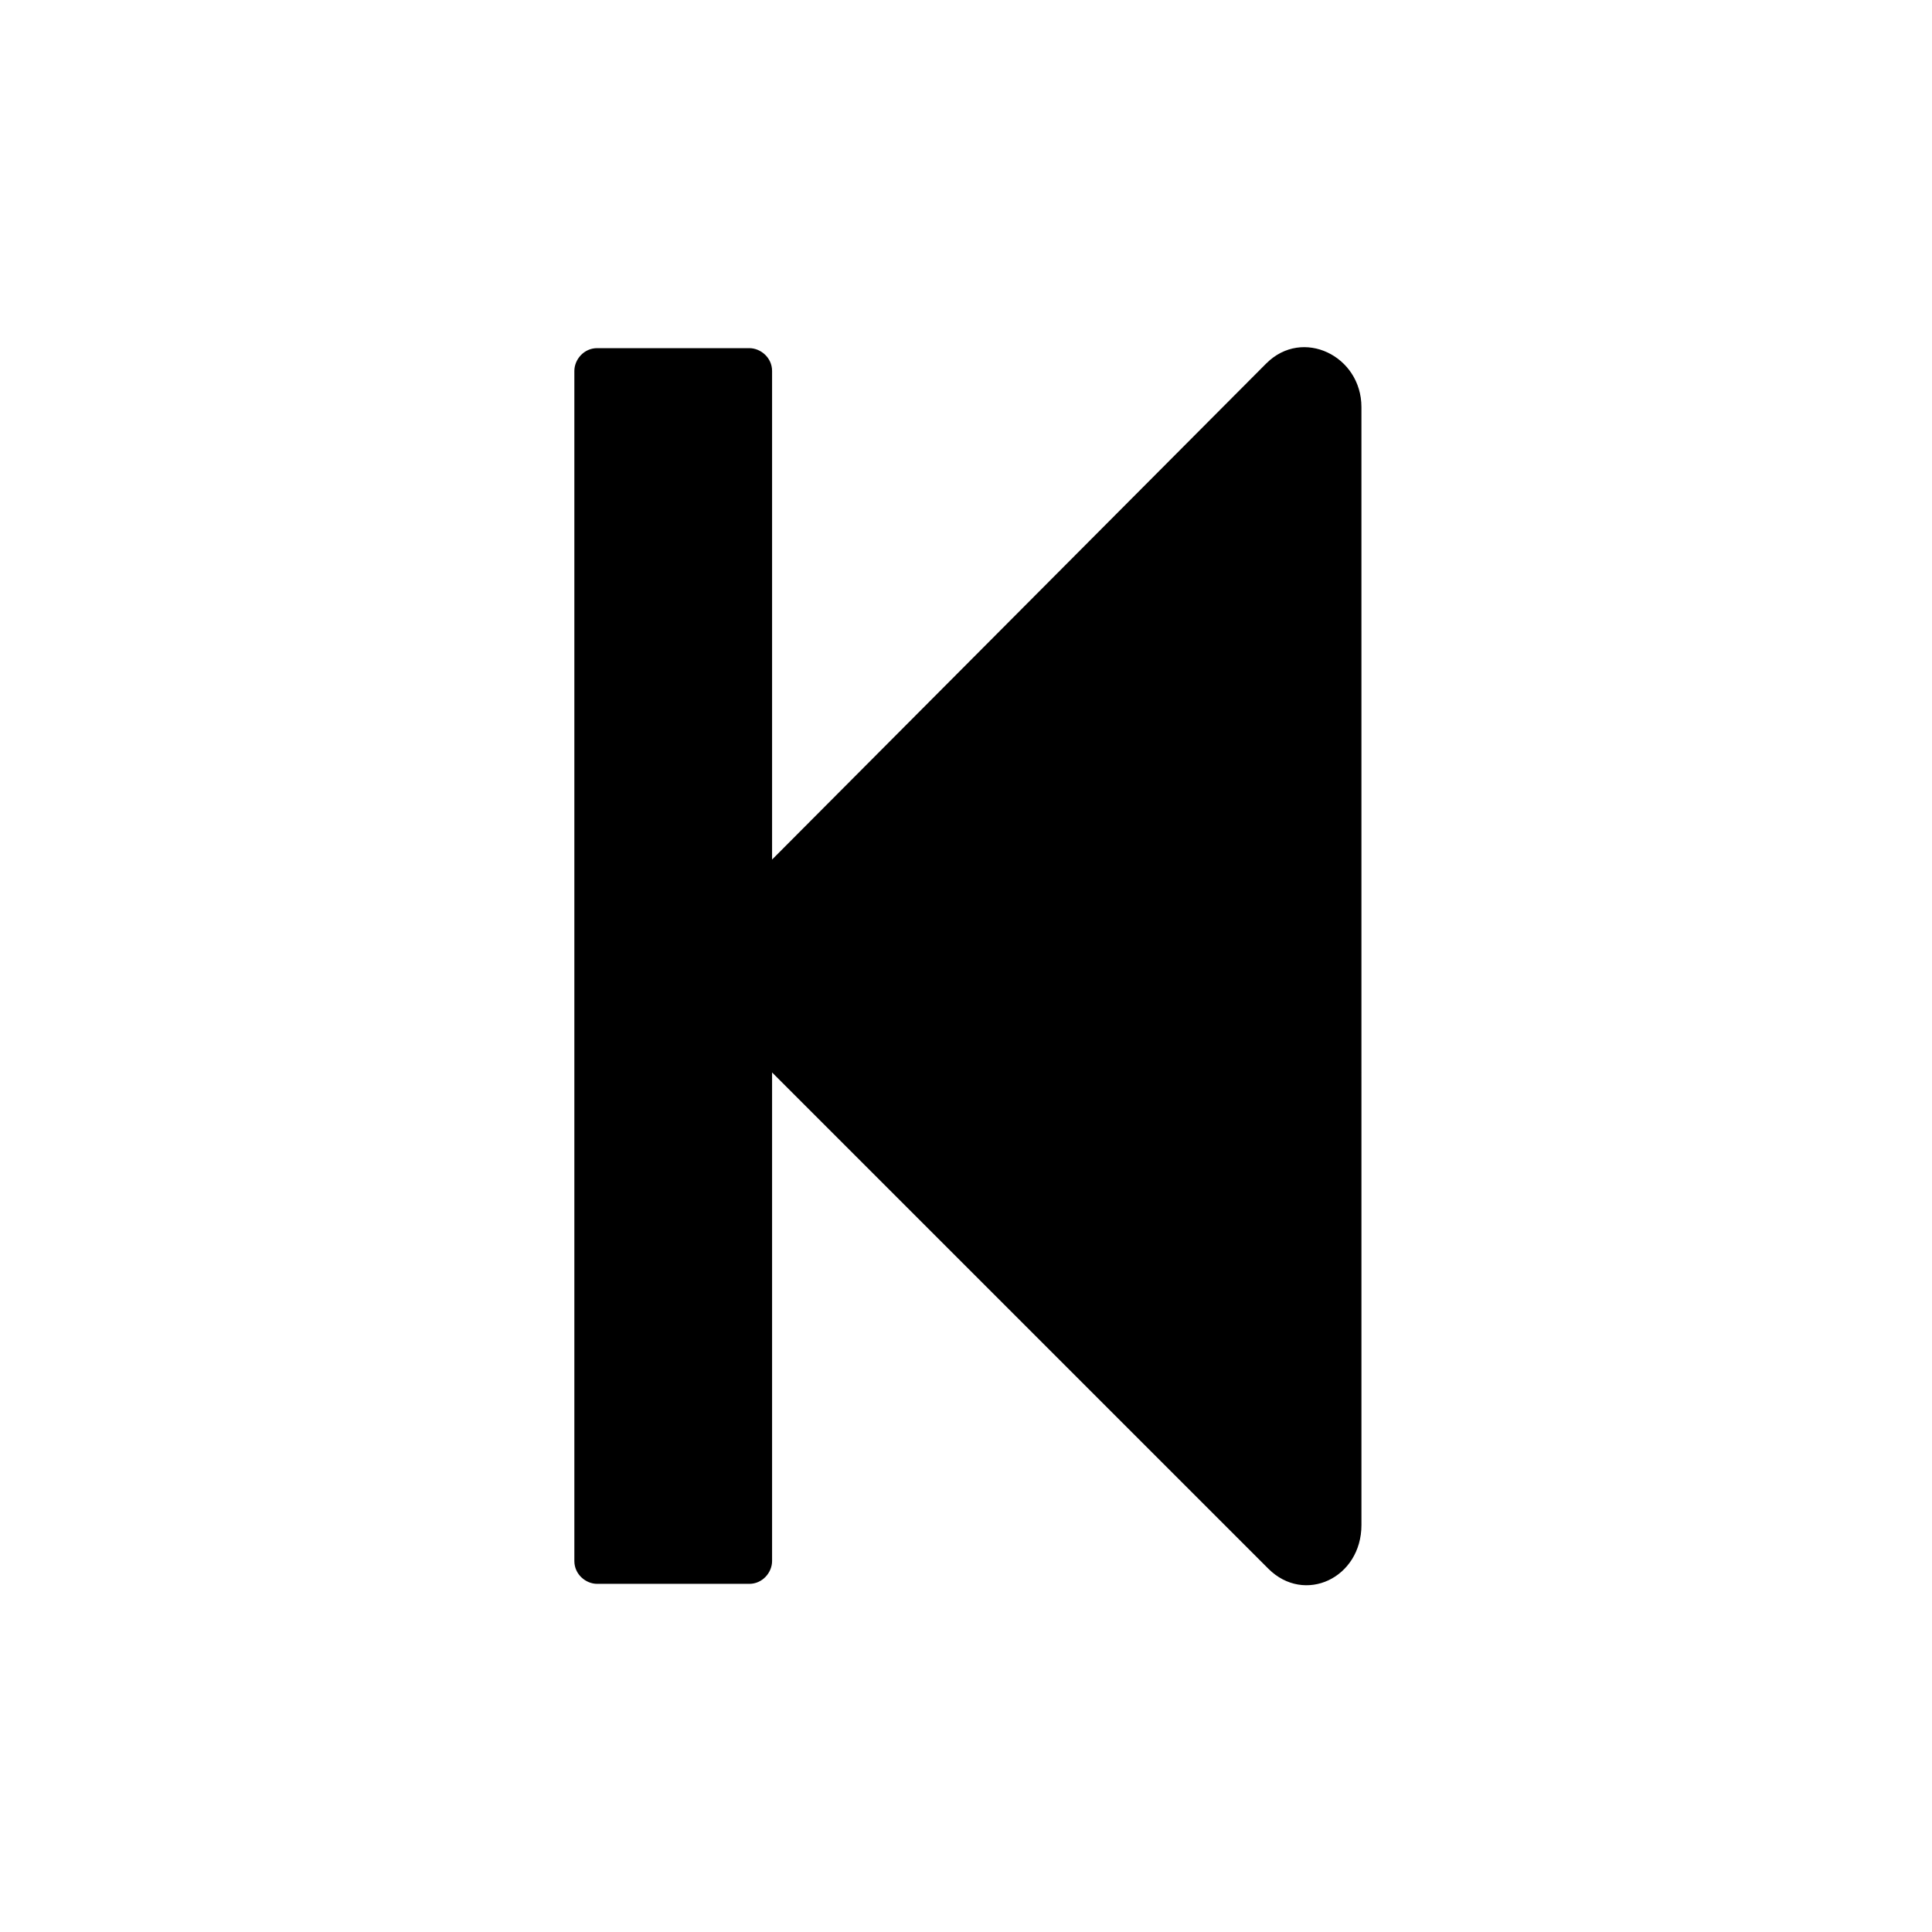 <?xml version="1.0" encoding="UTF-8"?>
<!-- Uploaded to: SVG Repo, www.svgrepo.com, Generator: SVG Repo Mixer Tools -->
<svg fill="#000000" width="800px" height="800px" version="1.1" viewBox="144 144 512 512" xmlns="http://www.w3.org/2000/svg">
 <path d="m479.6 240.29-130.99 131.5v-129.48c0-3.527-3.023-6.047-6.047-6.047h-40.305c-3.527 0-6.047 3.023-6.047 6.047v315.38c0 3.527 3.023 6.047 6.047 6.047h40.305c3.527 0 6.047-3.023 6.047-6.047v-129.48l131.5 131.5c9.574 9.574 24.688 2.519 24.688-11.586l-0.004-296.24c0-13.602-15.617-21.16-25.188-11.59z"/>
</svg>